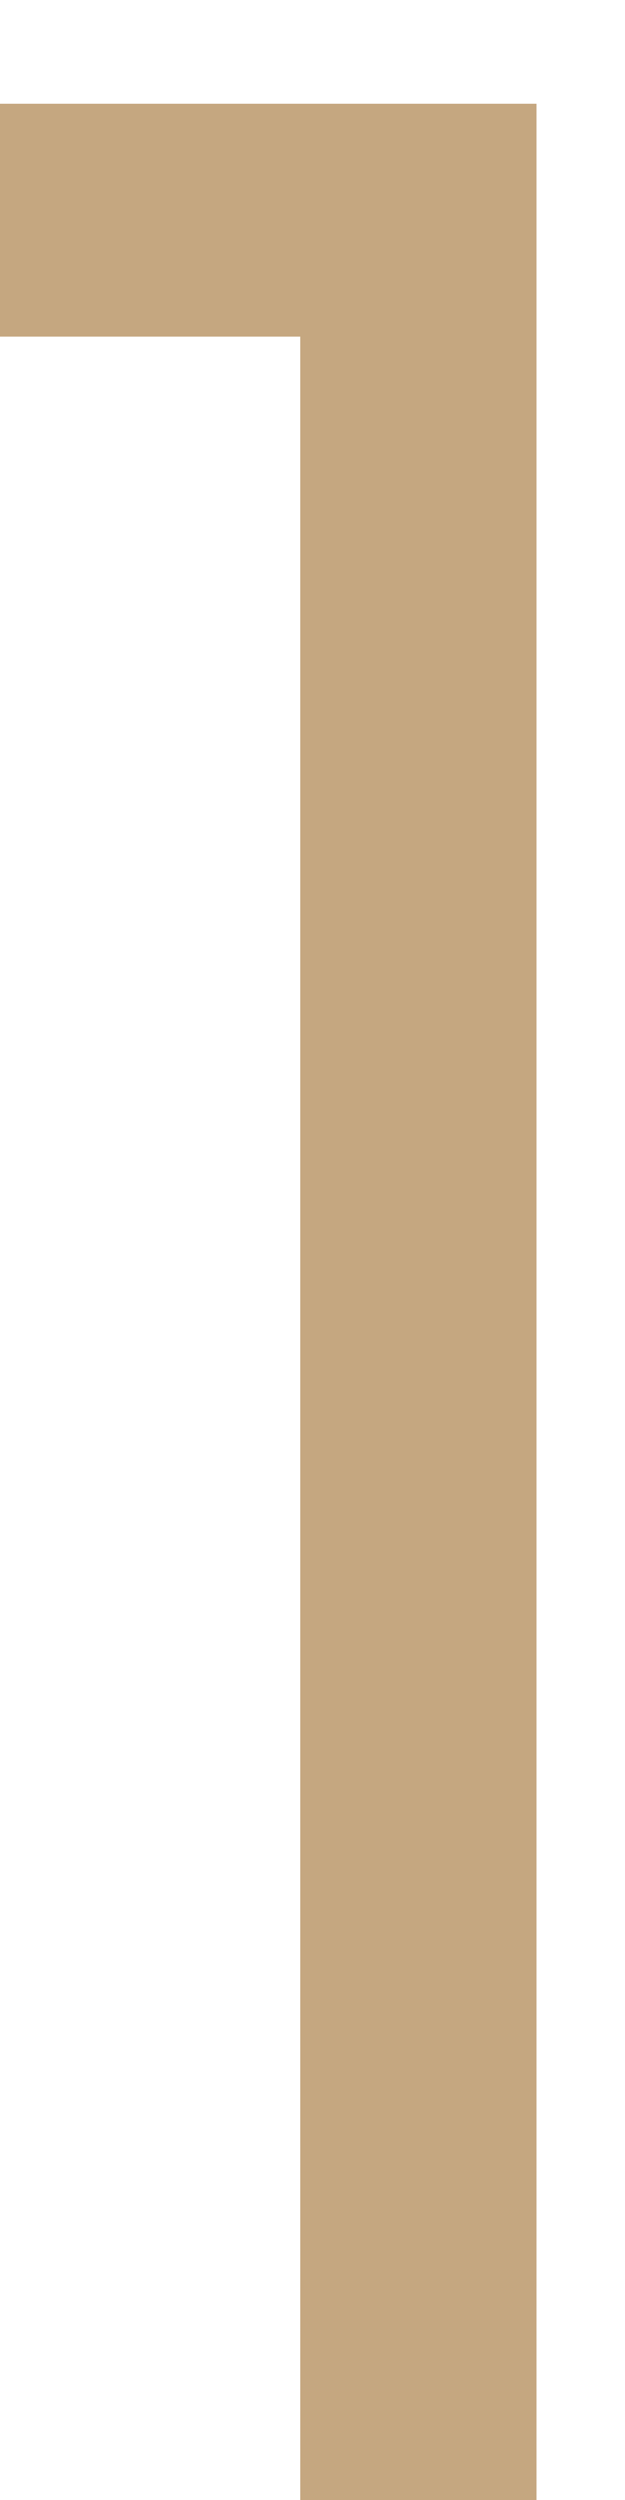 <?xml version="1.0" encoding="UTF-8"?> <svg xmlns="http://www.w3.org/2000/svg" width="5" height="20" viewBox="0 0 5 20" fill="none"><path d="M2.402 2.693H-0.001V0.83H4.292V20H2.402V2.693Z" fill="#C5A780"></path></svg> 